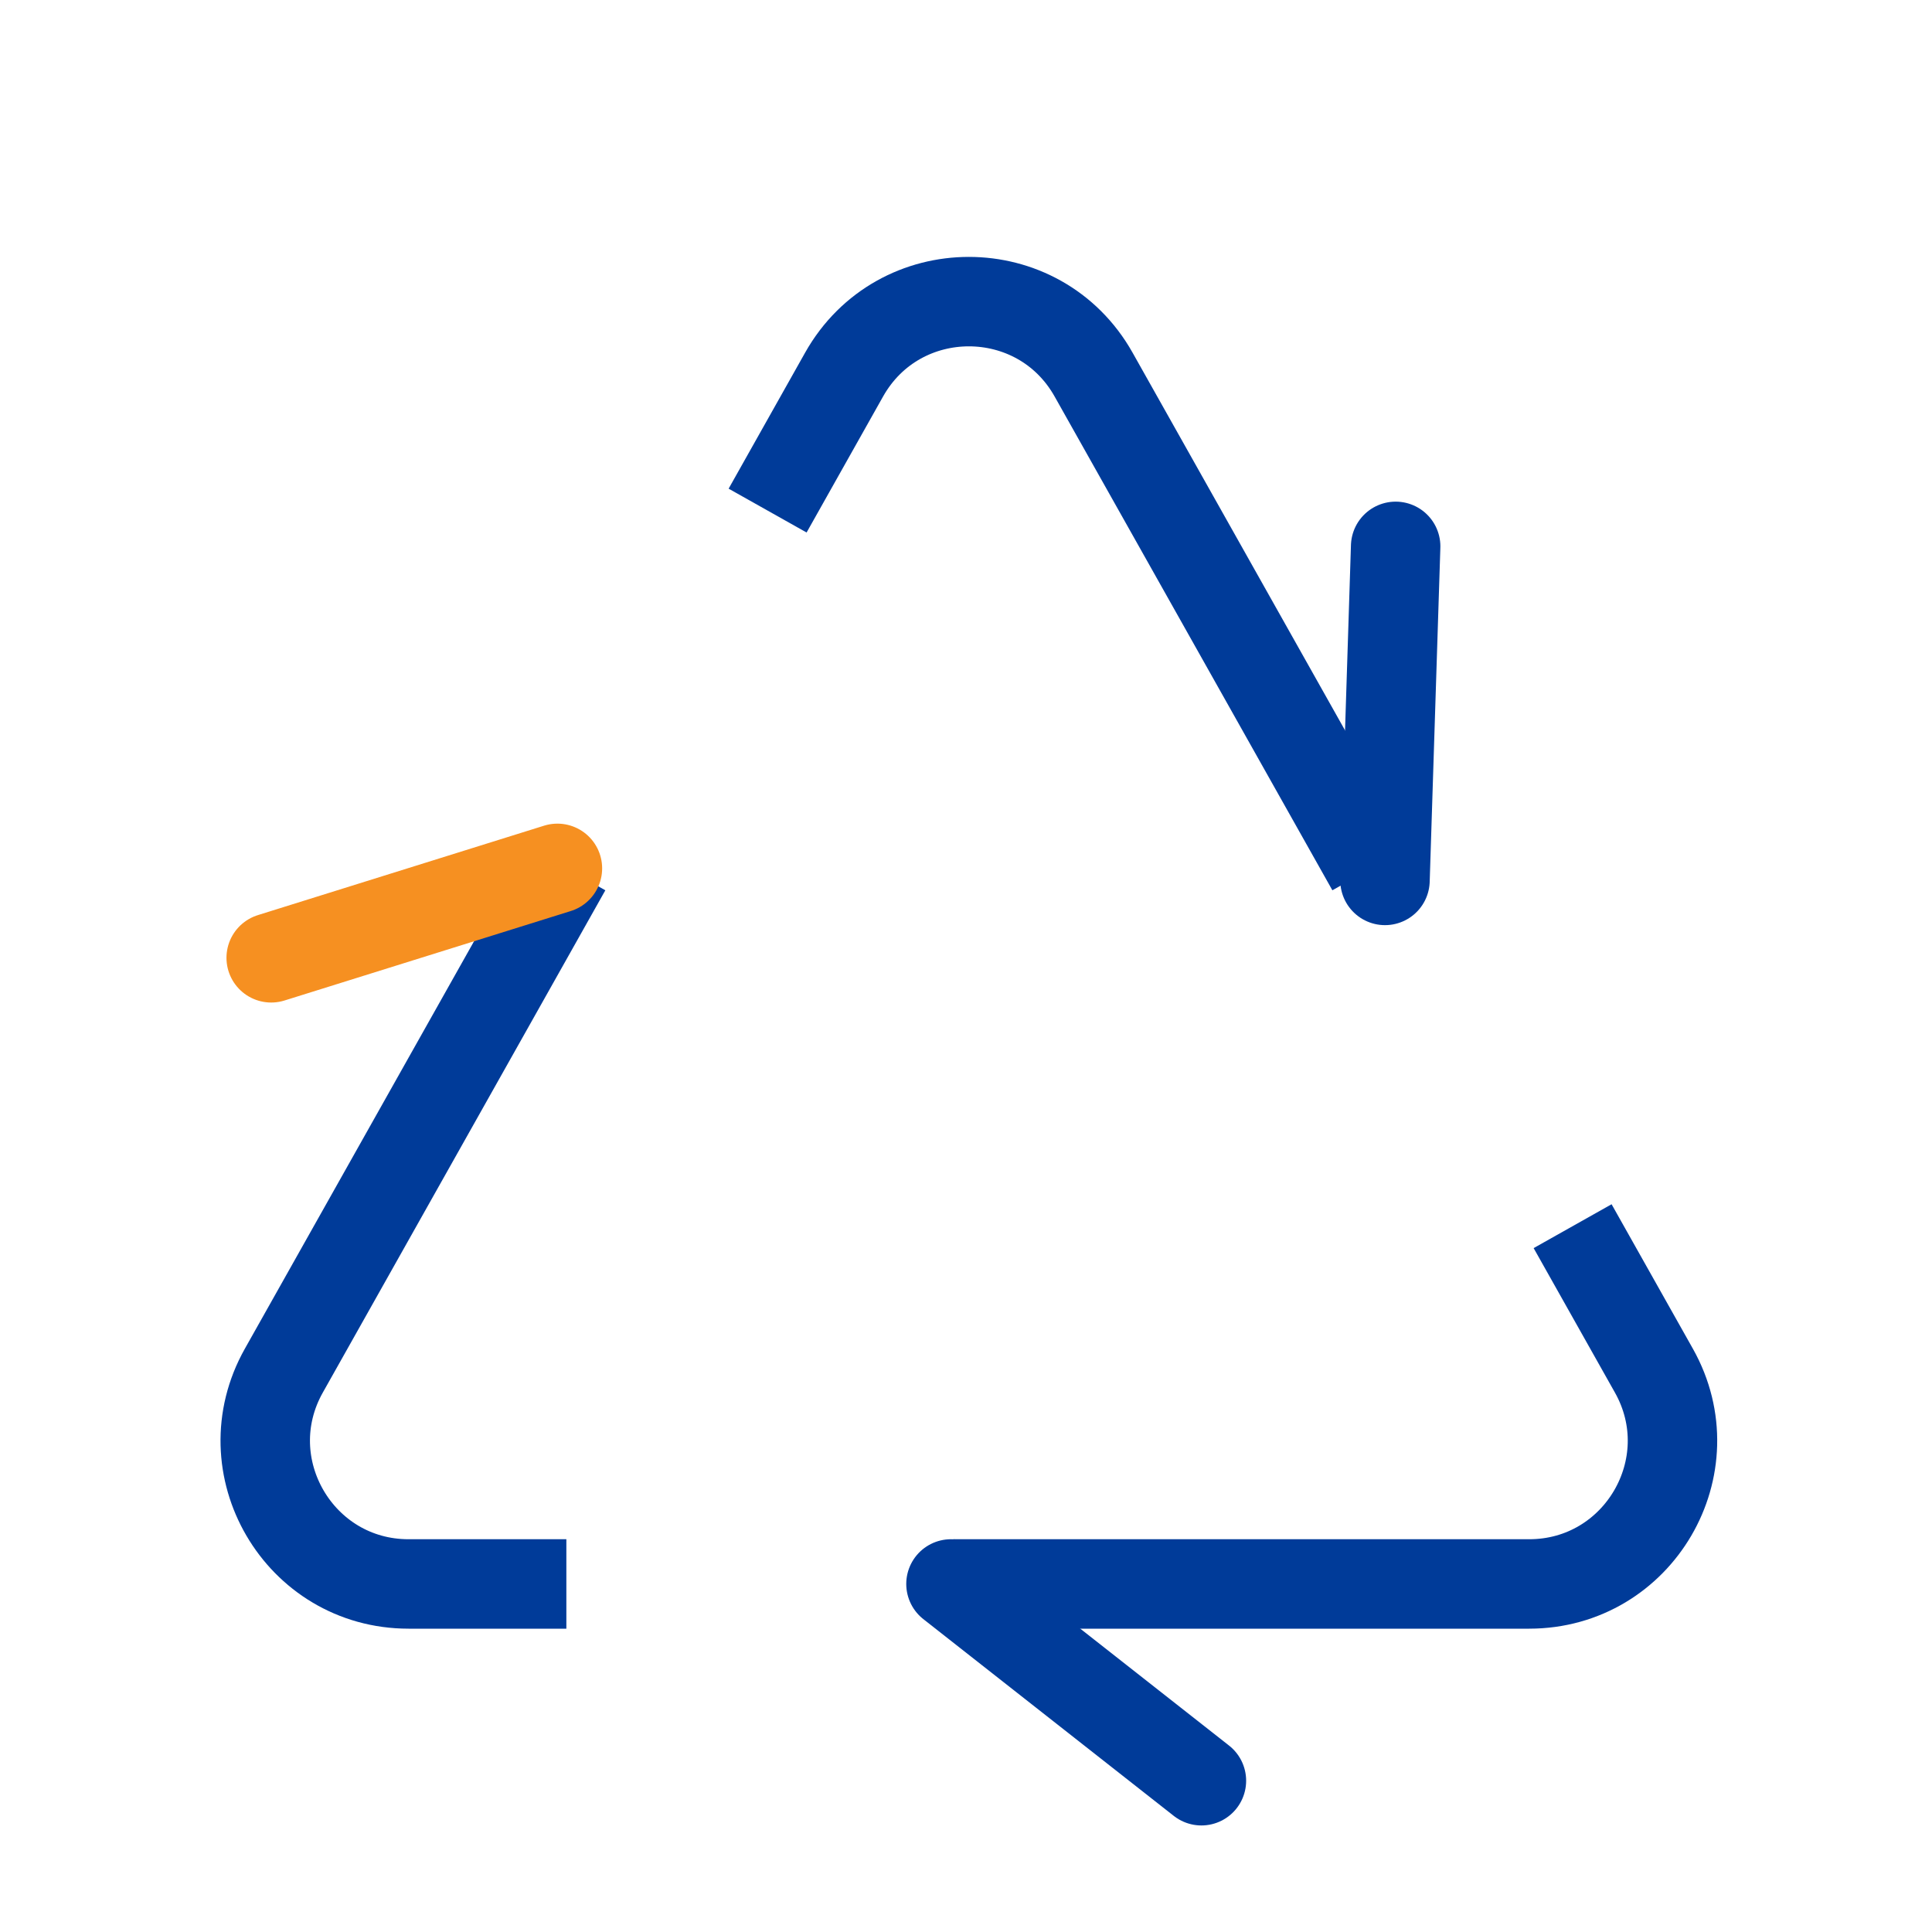 <svg width="54" height="54" viewBox="0 0 54 54" fill="none" xmlns="http://www.w3.org/2000/svg">
<path d="M38.33 24.271L30.566 10.469C29.037 7.751 25.123 7.751 23.593 10.469L21.455 14.271M43.955 34.272L46.227 38.31C47.727 40.977 45.8 44.272 42.74 44.272H26.648M15.83 24.271L7.933 38.31C6.433 40.977 8.36 44.272 11.419 44.272H15.83" stroke="#003B99" stroke-width="2.5"/>
<path d="M39.009 15.271L38.711 24.608" stroke="#003B99" stroke-width="2.5" stroke-linecap="round"/>
<path d="M7.58 26.771L15.58 24.271" stroke="#F69021" stroke-width="2.5" stroke-linecap="round"/>
<path d="M26.58 44.272L33.58 49.772" stroke="#003B99" stroke-width="2.5" stroke-linecap="round"/>
</svg>
